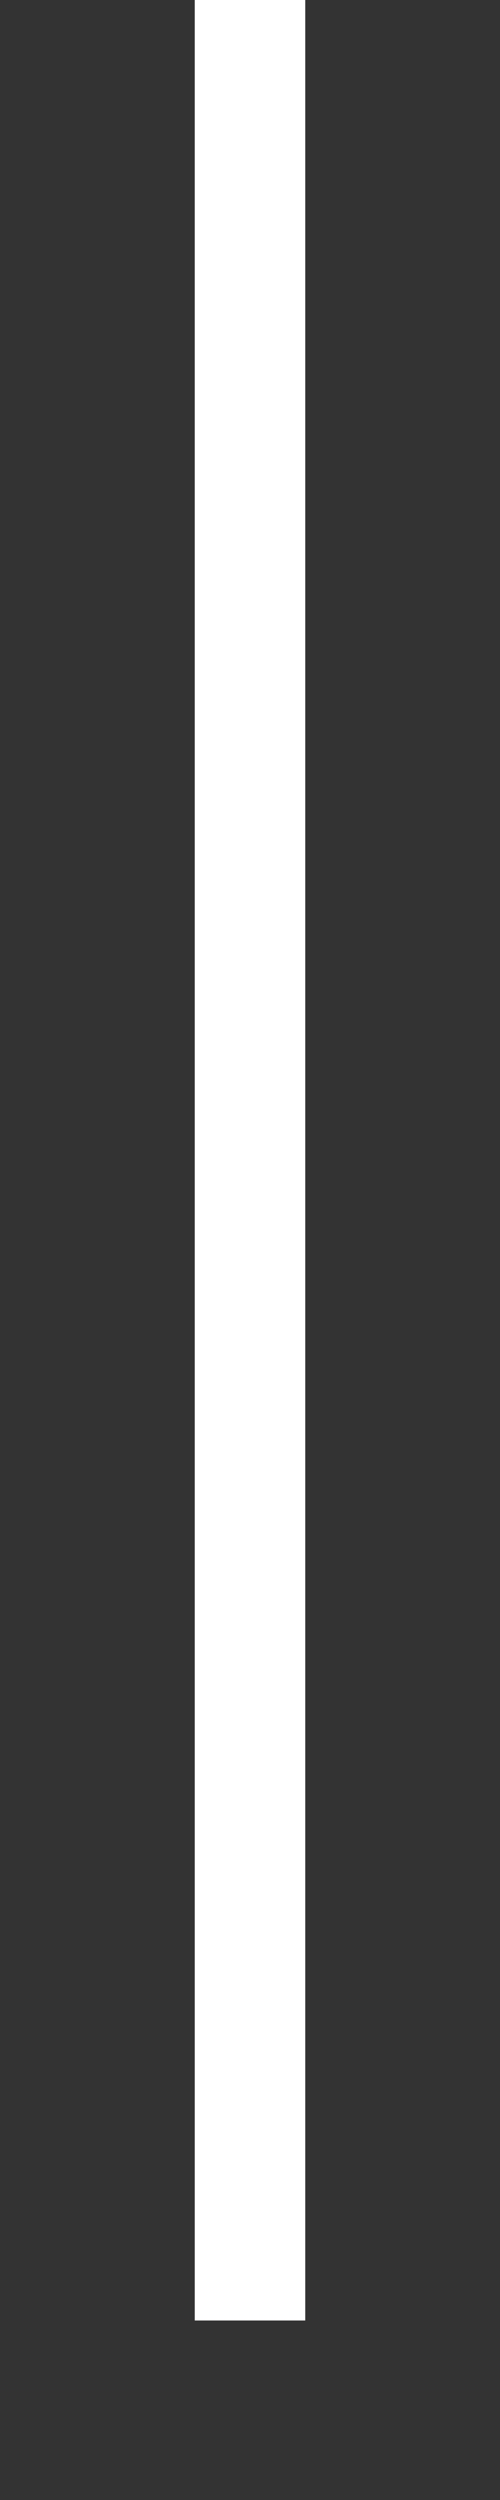 <?xml version="1.0" encoding="utf-8"?>
<svg xmlns="http://www.w3.org/2000/svg" fill="none" height="100%" overflow="visible" preserveAspectRatio="none" style="display: block;" viewBox="0 0 2 10" width="100%">
<rect x="0" y="0" width="2" height="10" fill="#333333" stroke="none"/>
<path d="M1 9.282V0" id="Vector 31" stroke="white" stroke-width="0.442"/>
</svg>